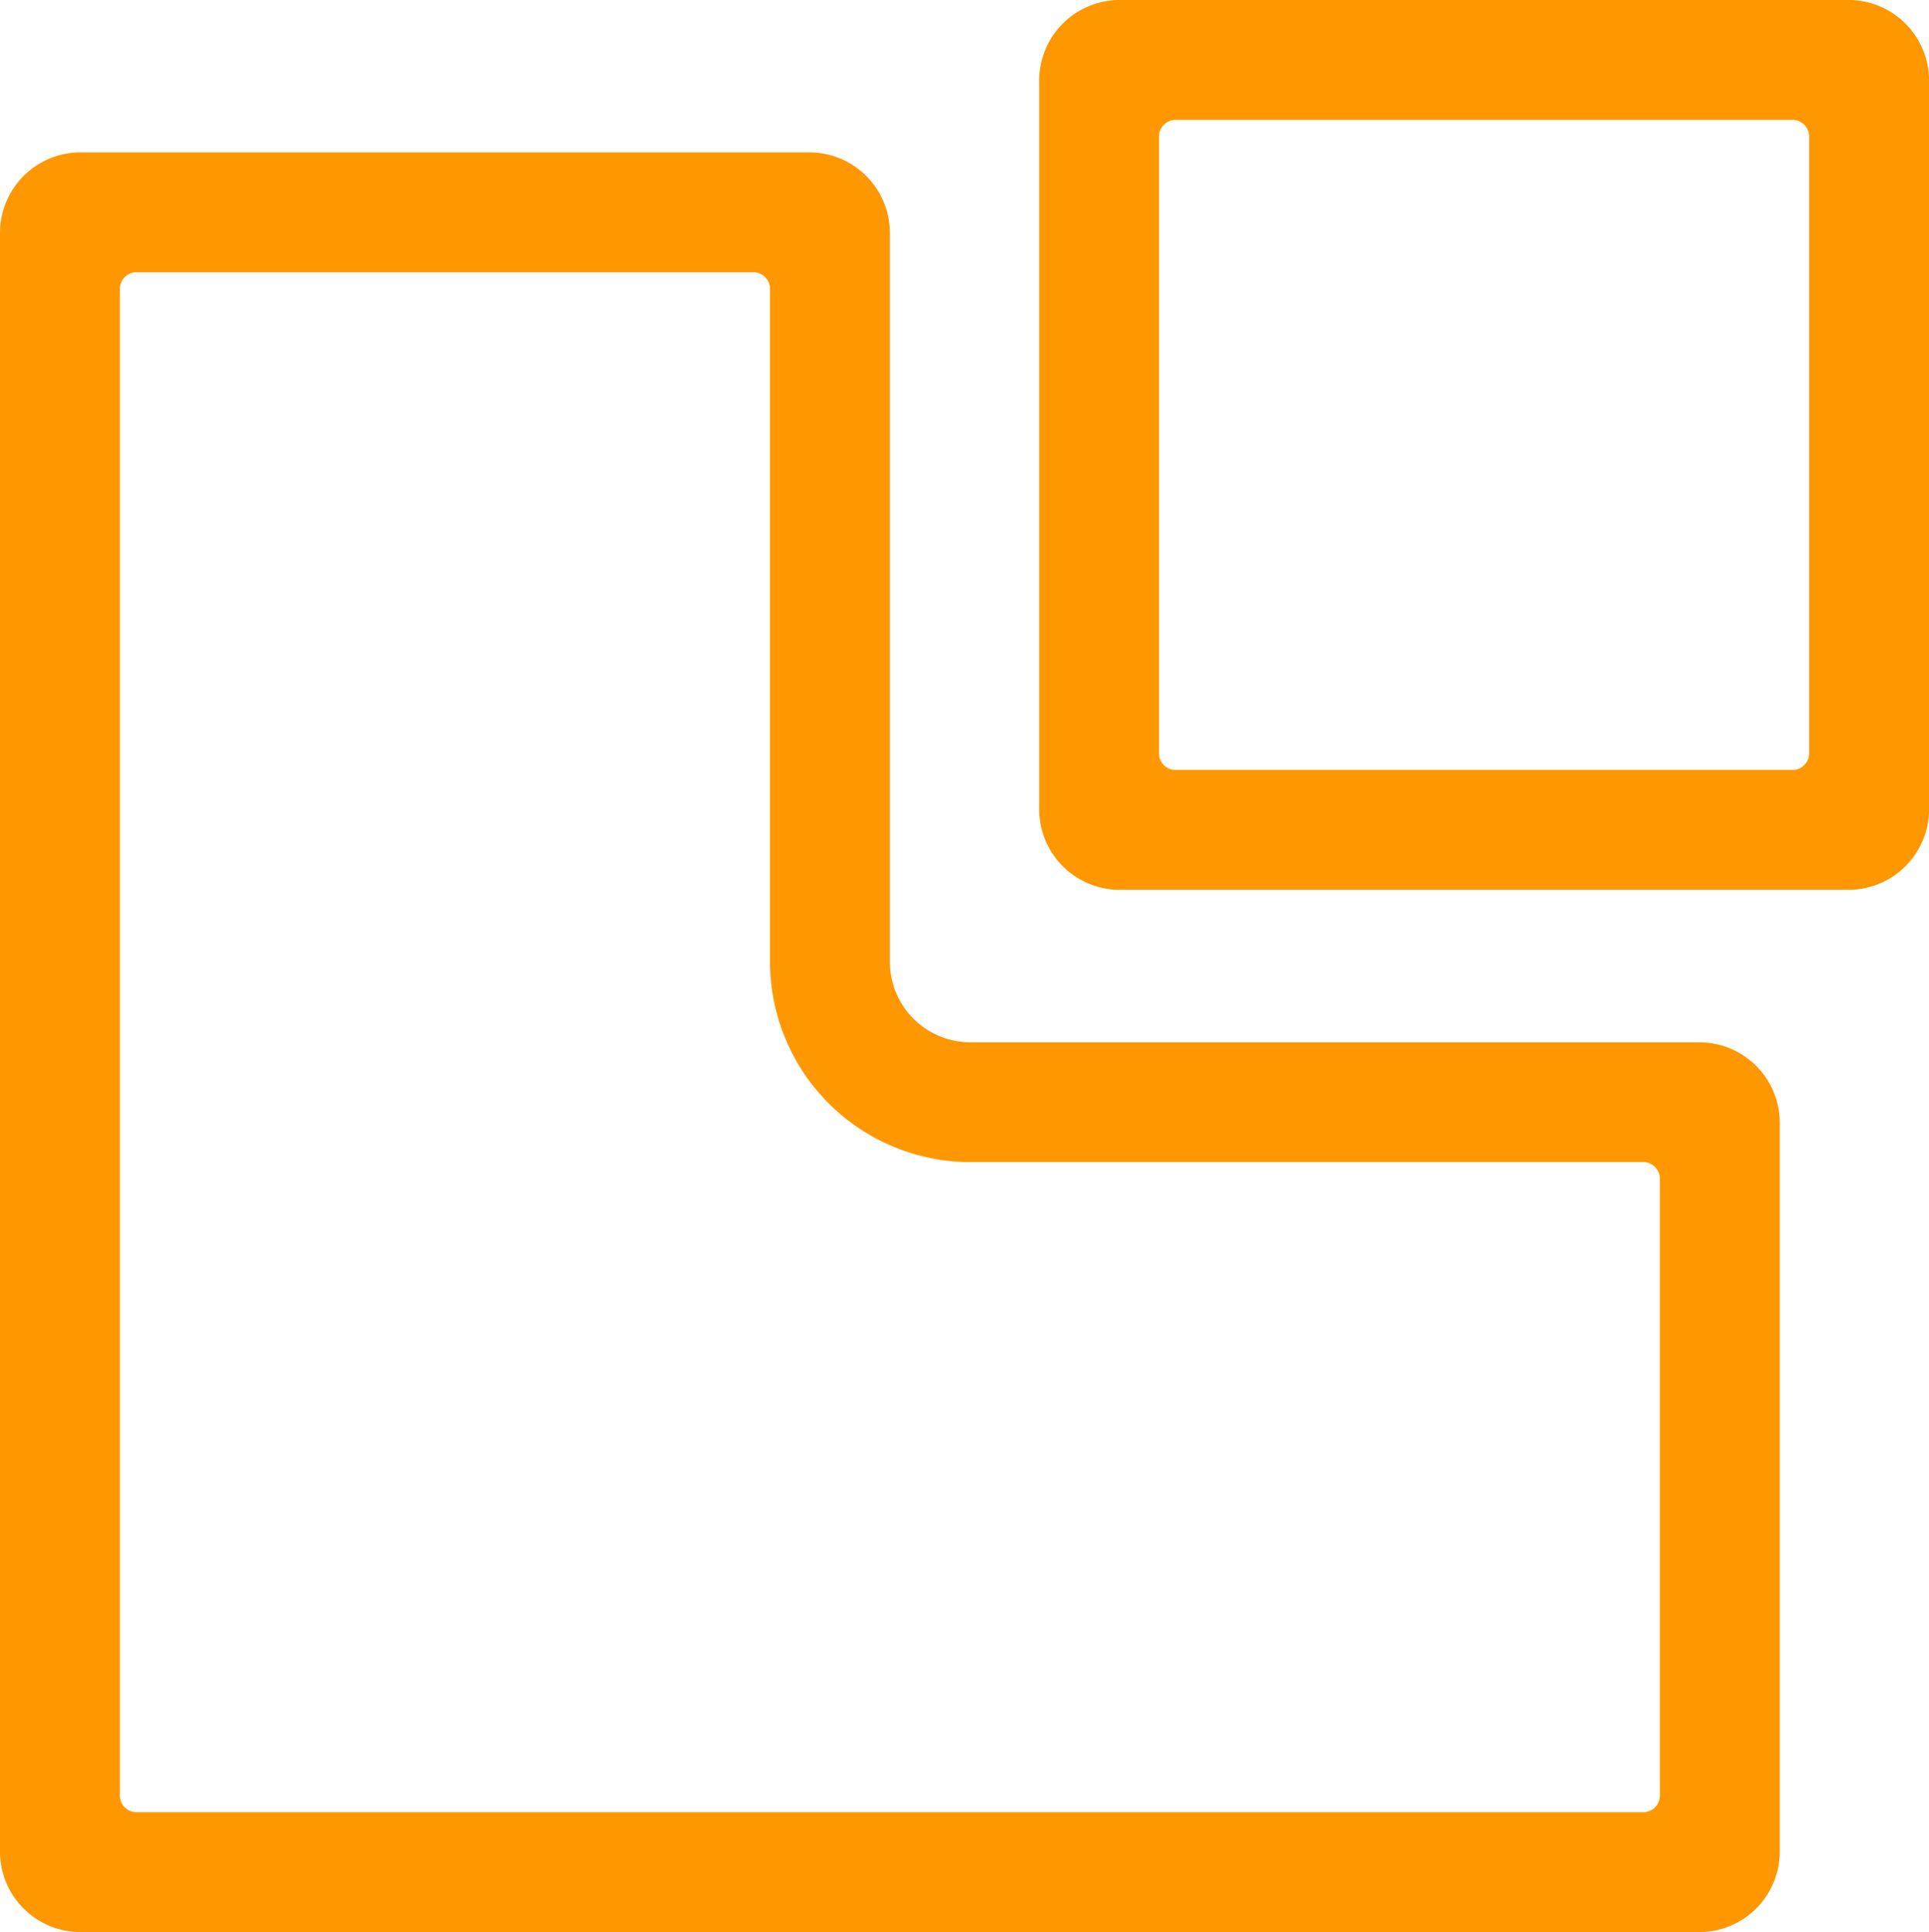 <svg id="Group_71" data-name="Group 71" xmlns="http://www.w3.org/2000/svg" xmlns:xlink="http://www.w3.org/1999/xlink" width="79.958" height="80.09" viewBox="0 0 79.958 80.09">
  <defs>
    <clipPath id="clip-path">
      <rect id="Rectangle_53" data-name="Rectangle 53" width="79.958" height="80.09" fill="none"/>
    </clipPath>
  </defs>
  <g id="Group_54" data-name="Group 54" clip-path="url(#clip-path)">
    <path id="Path_98" data-name="Path 98" d="M100.585,31.918H75.019a.692.692,0,0,1-.692-.692V5.659a.691.691,0,0,1,.692-.691h25.567a.691.691,0,0,1,.692.691V31.227a.692.692,0,0,1-.692.692M102.906,0H72.7a3.339,3.339,0,0,0-3.339,3.339V33.547A3.339,3.339,0,0,0,72.7,36.886h30.208a3.34,3.34,0,0,0,3.339-3.339V3.339A3.339,3.339,0,0,0,102.906,0" transform="translate(-26.287)" fill="#ff9700"/>
    <path id="Path_99" data-name="Path 99" d="M31.918,43.72a8.307,8.307,0,0,0,8.307,8.307H68.113a.691.691,0,0,1,.691.691V78.286a.691.691,0,0,1-.691.691H5.659a.691.691,0,0,1-.691-.691V15.832a.691.691,0,0,1,.691-.691H31.226a.691.691,0,0,1,.692.691Zm1.629-33.547H3.339A3.339,3.339,0,0,0,0,13.512V80.607a3.339,3.339,0,0,0,3.339,3.339H70.433a3.339,3.339,0,0,0,3.339-3.339V50.4a3.339,3.339,0,0,0-3.339-3.339H40.225a3.339,3.339,0,0,1-3.339-3.339V13.512a3.339,3.339,0,0,0-3.339-3.339" transform="translate(0 -3.856)" fill="#ff9700"/>
  </g>
</svg>
